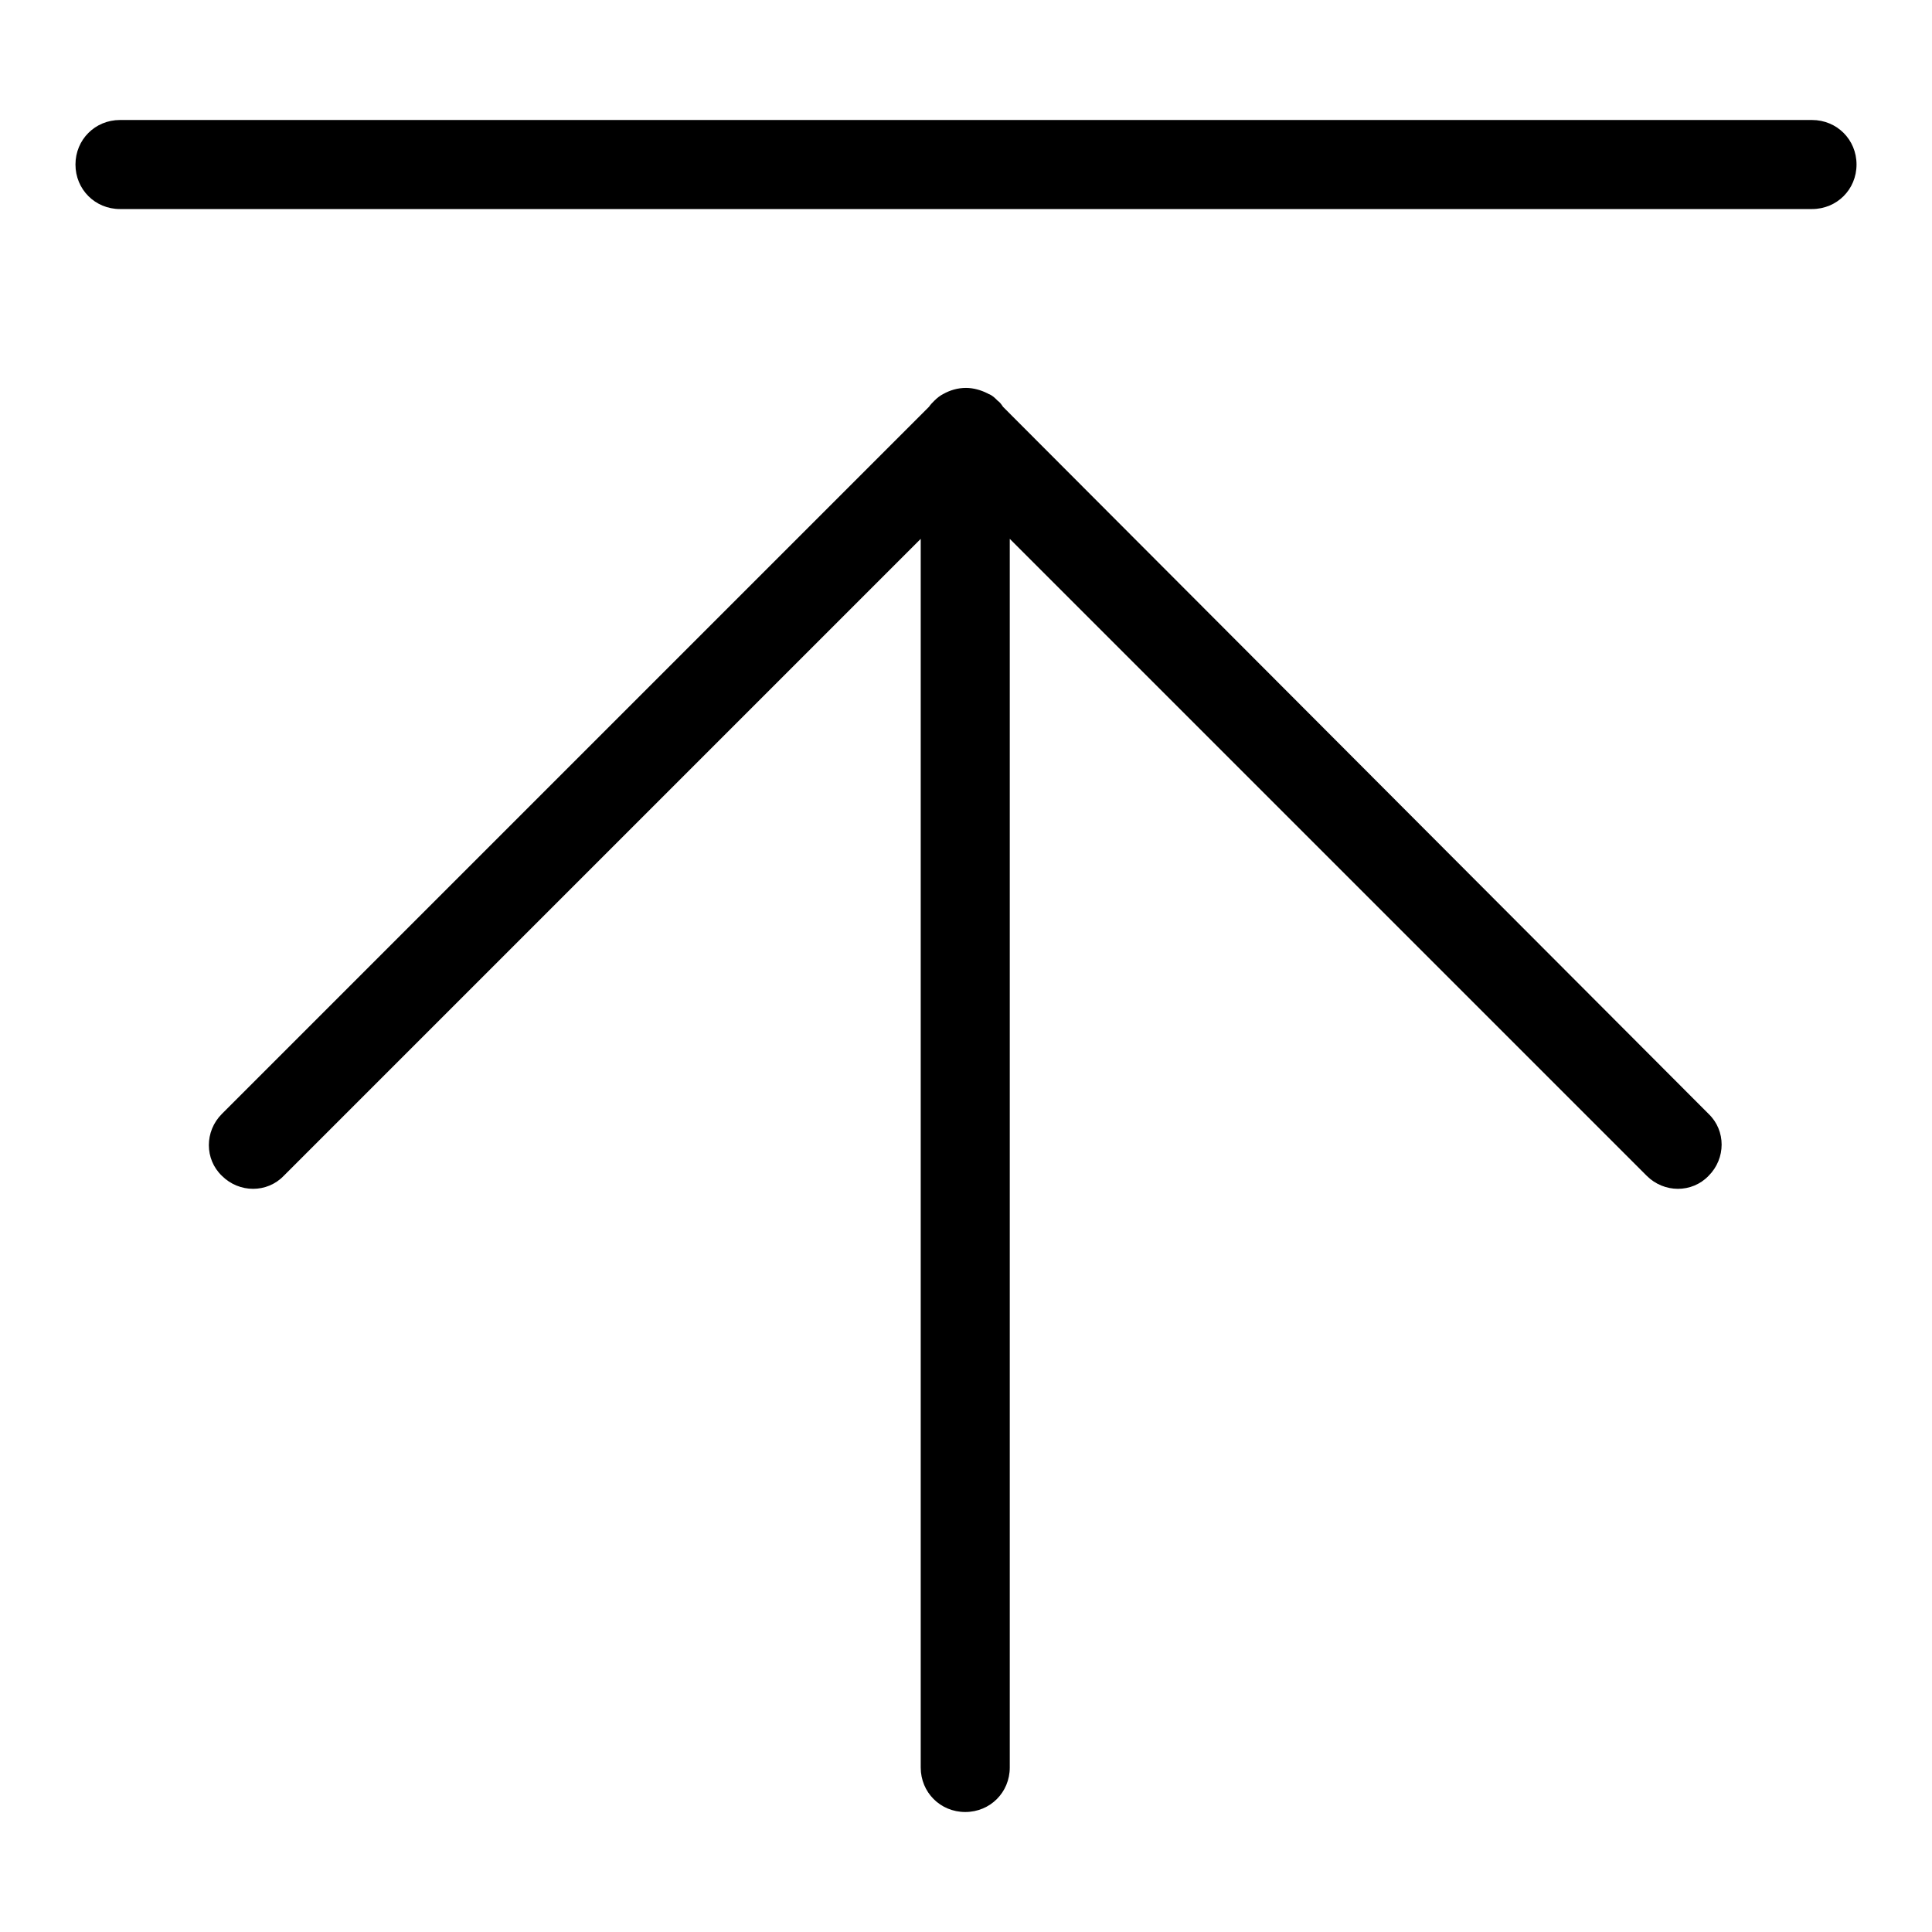 <?xml version="1.0" encoding="utf-8"?>
<!-- Svg Vector Icons : http://www.onlinewebfonts.com/icon -->
<!DOCTYPE svg PUBLIC "-//W3C//DTD SVG 1.1//EN" "http://www.w3.org/Graphics/SVG/1.1/DTD/svg11.dtd">
<svg version="1.1" xmlns="http://www.w3.org/2000/svg" xmlns:xlink="http://www.w3.org/1999/xlink" x="0px" y="0px" viewBox="0 0 256 256" enable-background="new 0 0 256 256" xml:space="preserve">
<g><g><path fill="#000000" d="M132.9,53.9c-0.2-0.3-0.4-0.6-0.7-0.8c-0.4-0.4-0.7-0.7-1.2-0.9c-0.1,0-0.1-0.1-0.2-0.1l0,0c-0.8-0.4-1.8-0.7-2.8-0.7c-1.1,0-2.1,0.3-3,0.8c-0.4,0.2-0.8,0.5-1.2,0.9c-0.3,0.3-0.5,0.5-0.7,0.8l-93.7,93.7c-2.3,2.3-2.3,6,0,8.2c2.3,2.3,6,2.3,8.2,0l84.4-84.4v162.8c0,3.3,2.6,5.9,5.9,5.9c3.3,0,5.9-2.6,5.9-5.9V71.4l84.4,84.4c2.3,2.3,6,2.3,8.2,0c2.3-2.3,2.3-6,0-8.2L132.9,53.9z M240.1,15.9H15.9c-3.3,0-5.9,2.6-5.9,5.9s2.6,5.9,5.9,5.9h224.2c3.3,0,5.9-2.6,5.9-5.9S243.4,15.9,240.1,15.9z"/></g></g>
</svg>